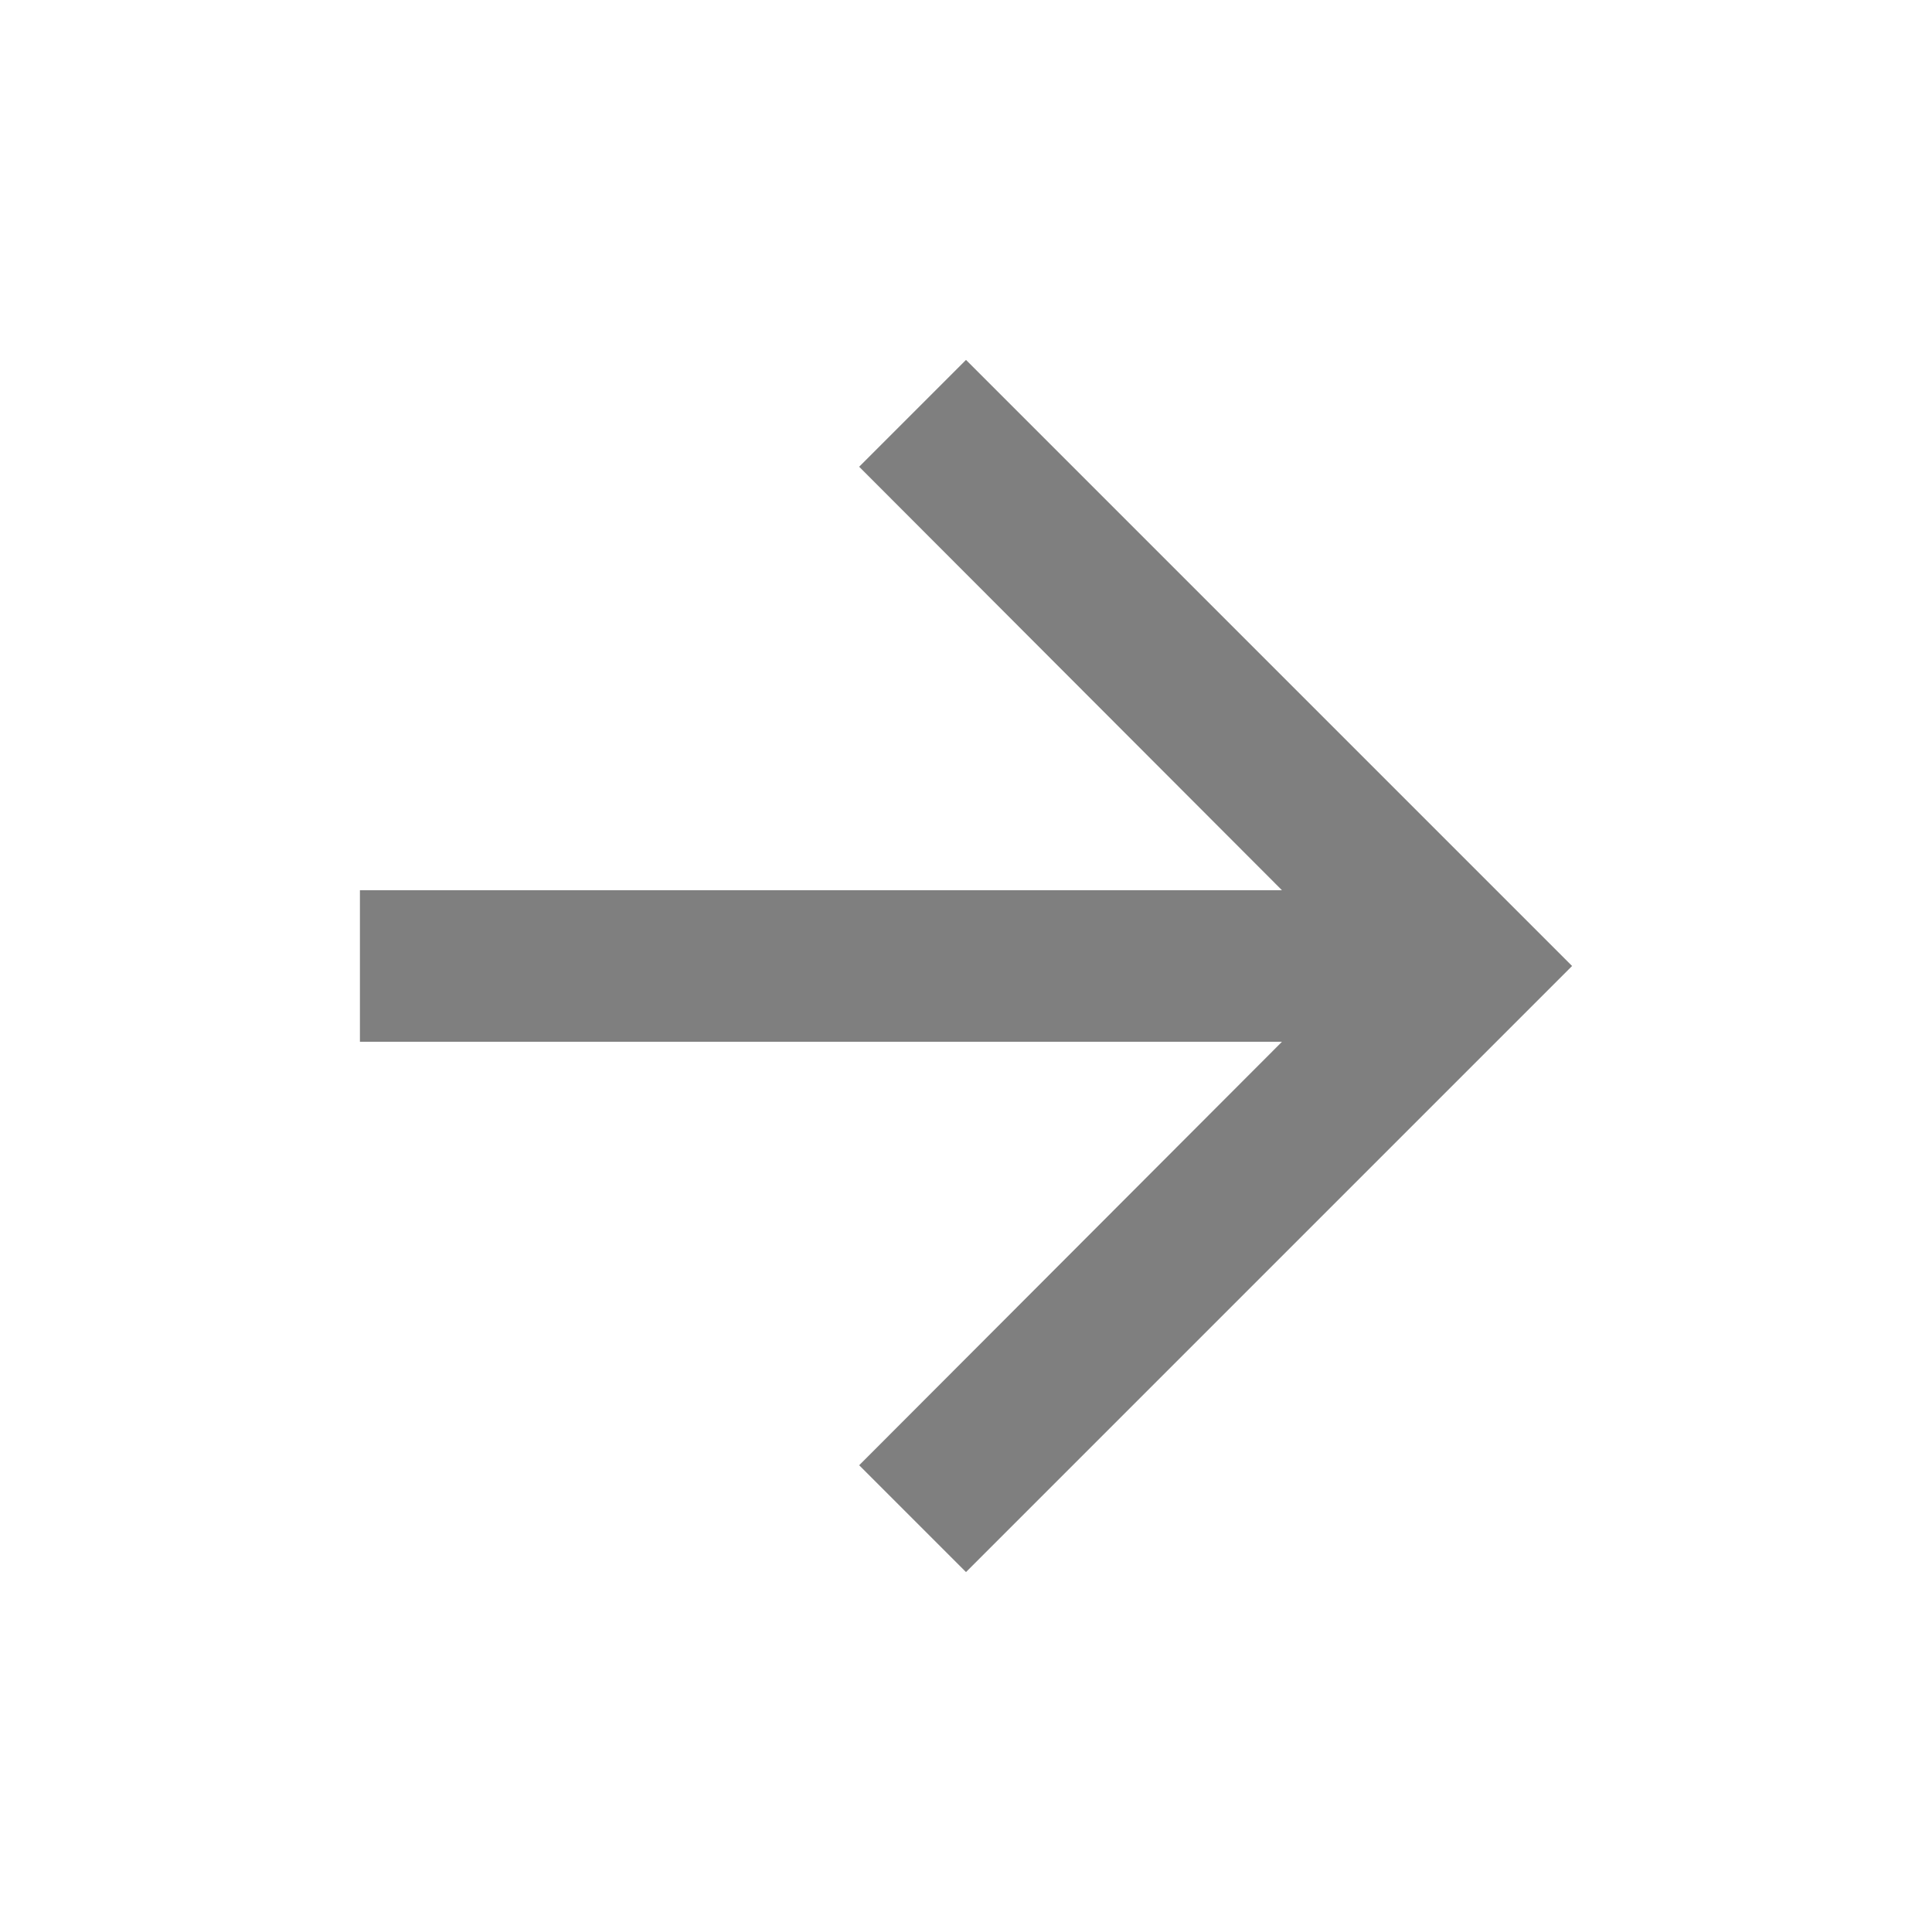 <svg width="17" height="17" viewBox="0 0 17 17" fill="none" xmlns="http://www.w3.org/2000/svg">
<g clip-path="url(#clip0_116_200)">
<path d="M8.5 3.167L7.56 4.107L11.28 7.833H3.167V9.167H11.28L7.56 12.893L8.5 13.833L13.833 8.5L8.5 3.167Z" fill="#7F7F7F"/>
</g>
<defs>
<clipPath id="clip0_116_200">
<rect width="16" height="16" fill="white" transform="translate(0.5 0.5)"/>
</clipPath>
</defs>
</svg>
